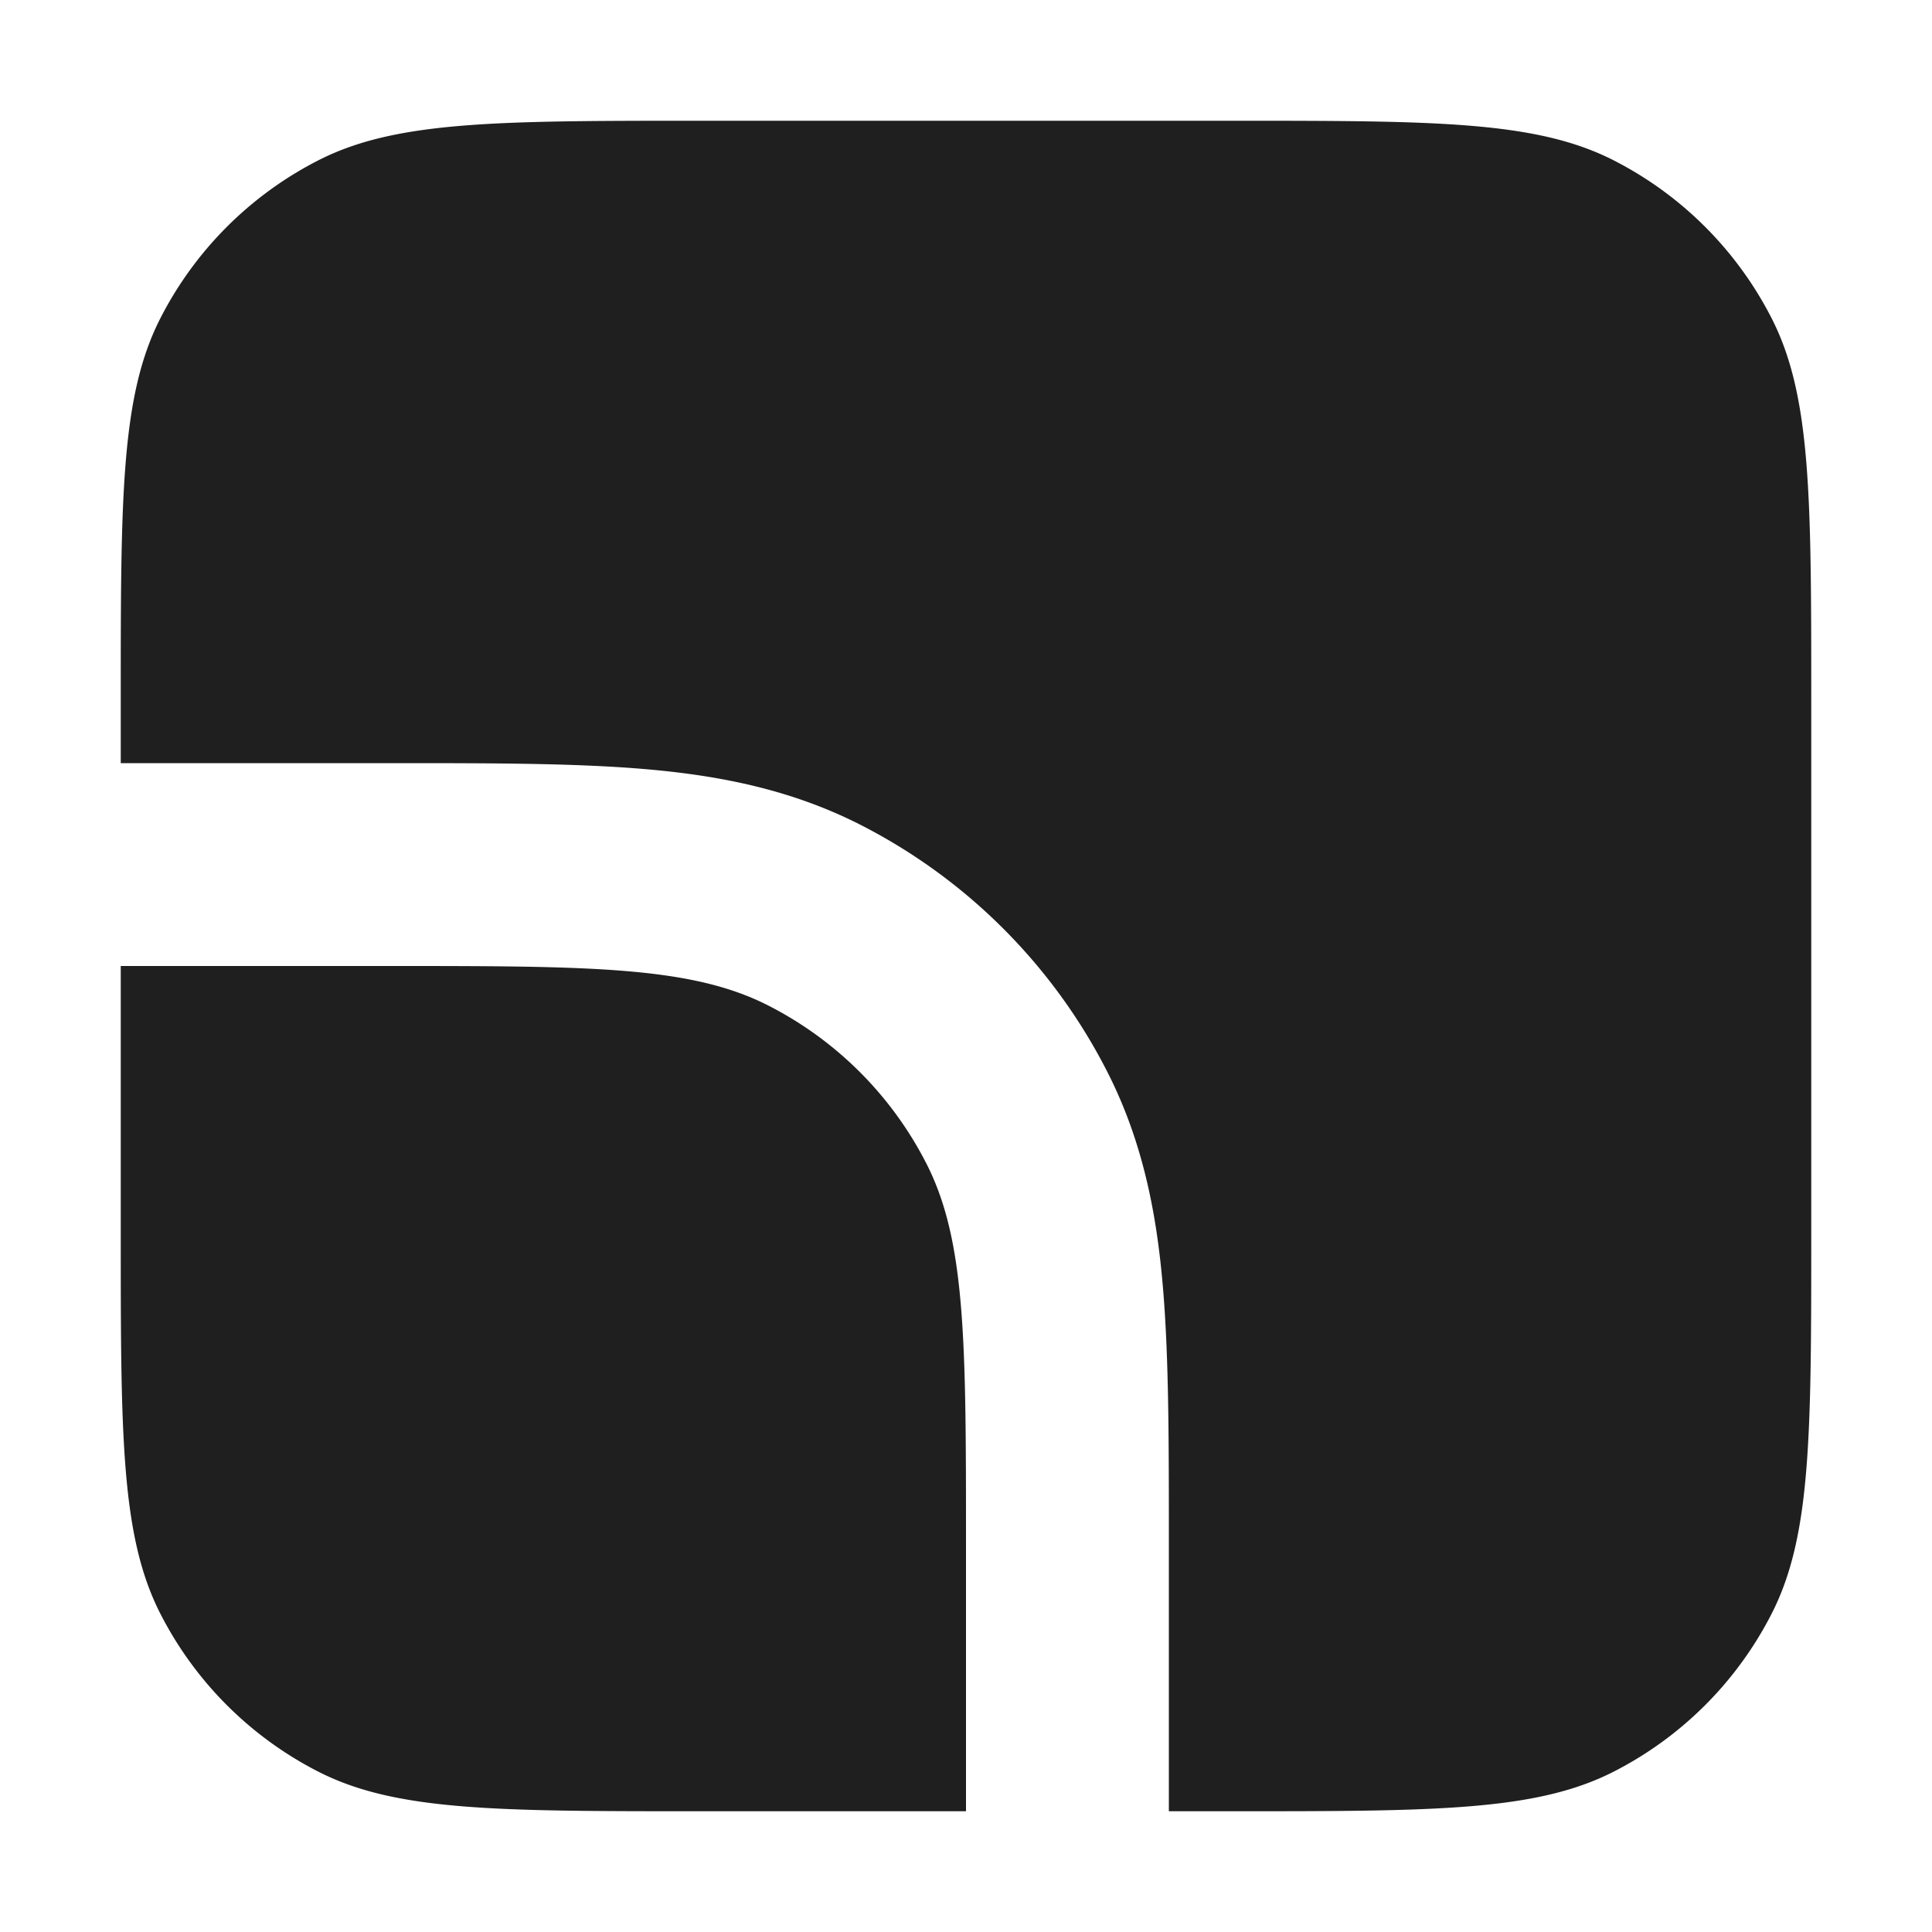 <svg xmlns="http://www.w3.org/2000/svg" width="32" height="32" fill="none"><path fill="#1F1F1F" fill-rule="evenodd" d="M2.654 5.276C2 6.56 2 8.24 2 11.6v1.04h4.526c1.572 0 2.95 0 4.088.093 1.209.099 2.441.319 3.635.927a9.36 9.36 0 0 1 4.09 4.09c.61 1.195.83 2.427.928 3.636.093 1.138.093 2.515.093 4.088V30h1.04c3.36 0 5.04 0 6.324-.654a6 6 0 0 0 2.622-2.622C30 25.44 30 23.76 30 20.4v-8.8c0-3.36 0-5.04-.654-6.324a6 6 0 0 0-2.622-2.622C25.44 2 23.76 2 20.4 2h-8.8c-3.36 0-5.04 0-6.324.654a6 6 0 0 0-2.622 2.622zM16 30v-4.4c0-3.36 0-5.04-.654-6.324a6 6 0 0 0-2.622-2.622C11.44 16 9.76 16 6.4 16H2v4.4c0 3.36 0 5.04.654 6.324a6 6 0 0 0 2.622 2.622C6.56 30 8.24 30 11.6 30H16z" clip-rule="evenodd"/></svg>